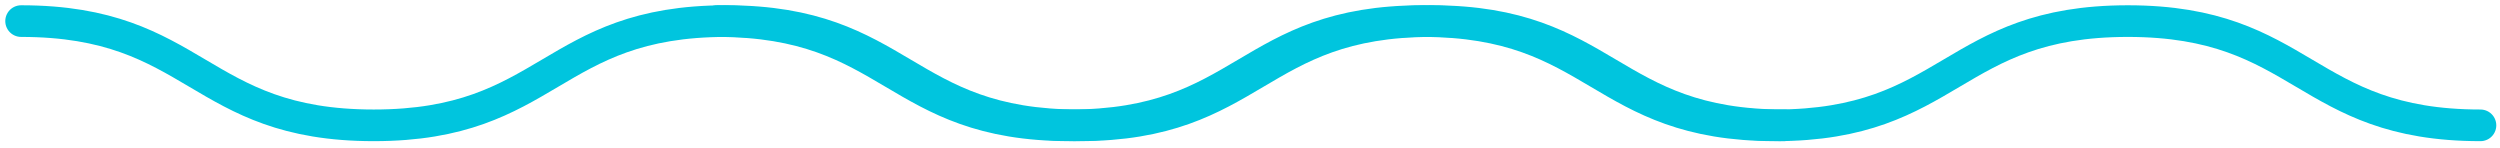 <?xml version="1.0" encoding="UTF-8"?> <svg xmlns="http://www.w3.org/2000/svg" width="237" height="14" viewBox="0 0 237 14" fill="none"> <path d="M2 2C18.715 2 18.715 11.882 35.43 11.882C52.145 11.882 52.144 2 68.859 2C85.574 2 85.574 11.882 102.289 11.882C119.004 11.882 119.004 2 135.719 2C152.433 2 152.433 11.882 169.148 11.882" stroke="#00C5DE" stroke-width="3" stroke-miterlimit="10" stroke-linecap="round" stroke-linejoin="round"></path> <path d="M68 2C84.715 2 84.715 11.882 101.43 11.882C118.144 11.882 118.144 2 134.859 2C151.574 2 151.574 11.882 168.289 11.882C185.004 11.882 185.004 2 201.719 2C218.433 2 218.433 11.882 235.148 11.882" stroke="#00C5DE" stroke-width="3" stroke-miterlimit="10" stroke-linecap="round" stroke-linejoin="round"></path> </svg> 